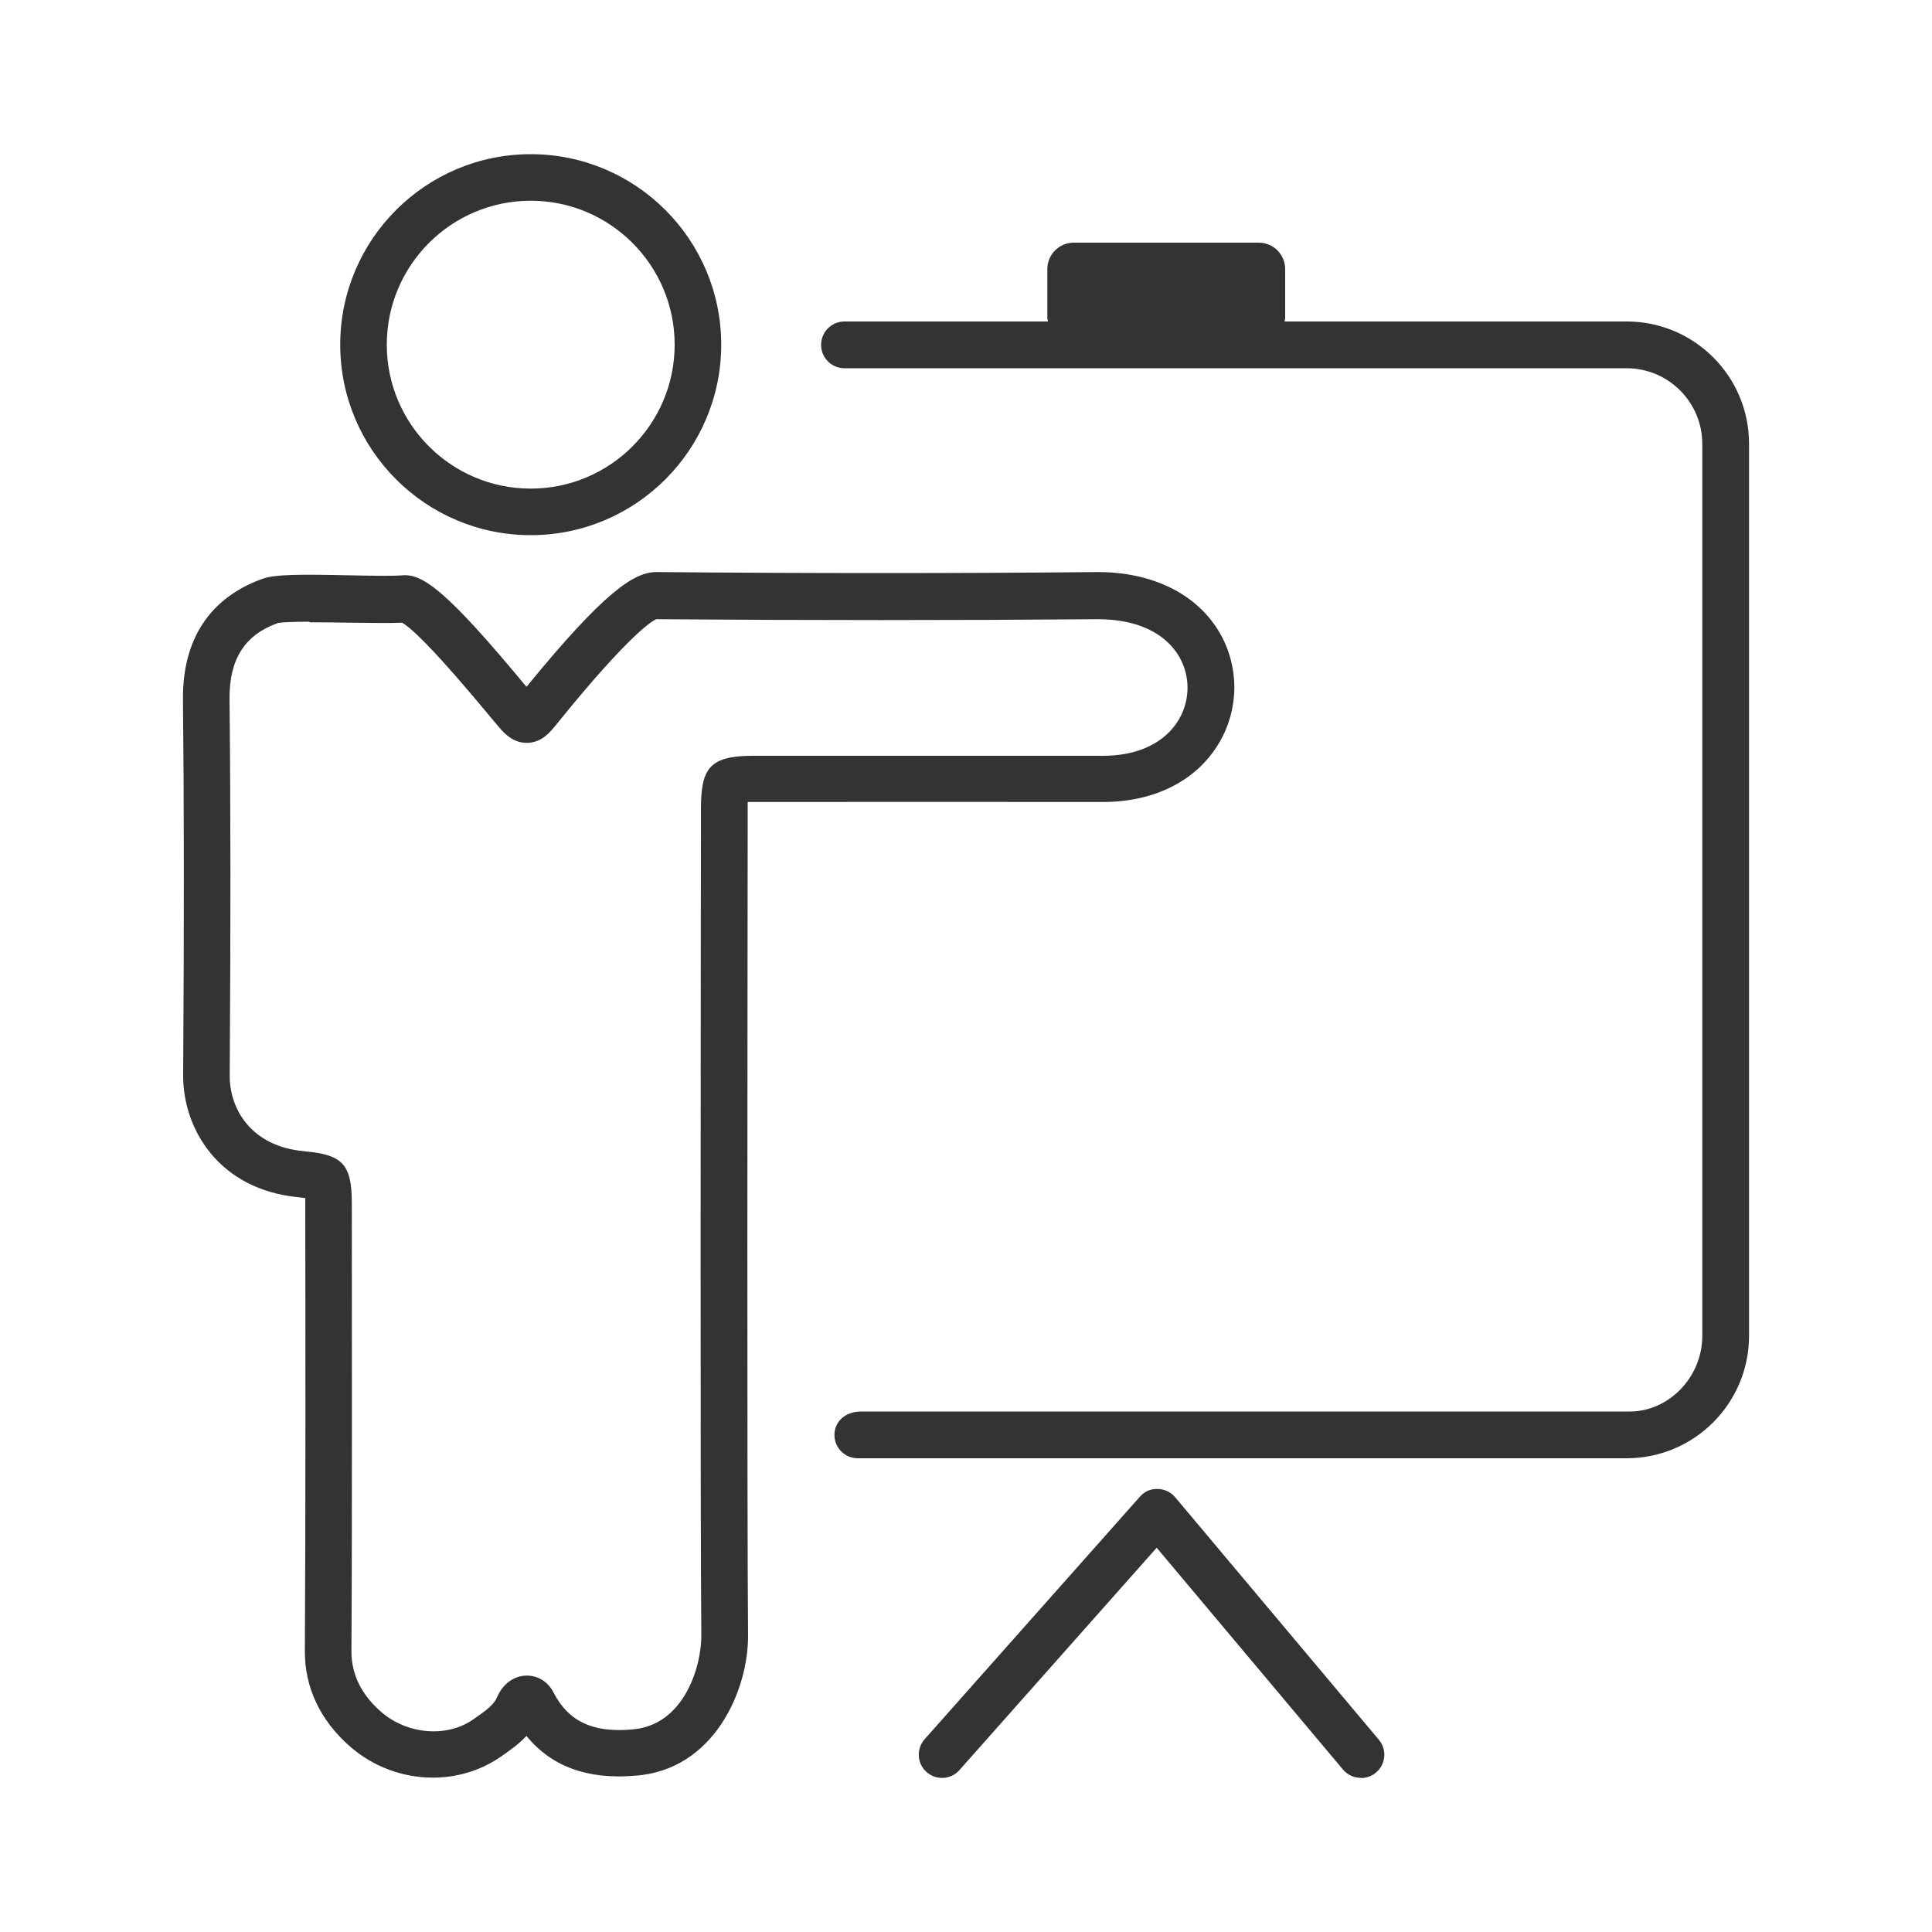 <?xml version="1.0" encoding="UTF-8"?>
<svg xmlns="http://www.w3.org/2000/svg" id="Ebene_1" data-name="Ebene 1" viewBox="0 0 100 100" width="40" height="40">
  <path d="M27.47,27.7c-5.44,0-9.86-4.42-9.86-9.86s4.42-9.86,9.86-9.86,9.86,4.42,9.86,9.86-4.42,9.86-9.86,9.86ZM27.47,10.39c-4.11,0-7.45,3.34-7.45,7.45s3.34,7.45,7.45,7.45,7.45-3.34,7.45-7.45-3.34-7.45-7.45-7.45Z" fill="#333" stroke-width="0"/>
  <g>
    <path d="M22.4,92.01c-1.53,0-3.06-.55-4.27-1.6-1.55-1.35-2.36-3.06-2.35-4.95.04-6.26.03-18.12.02-22.93v-.3c0-.07,0-.15,0-.22-.06,0-.11,0-.18-.02l-.16-.02c-4.14-.39-6-3.55-5.98-6.33.05-7.65.05-13.83-.01-19.47-.02-3.1,1.41-5.25,4.14-6.22.62-.22,1.87-.23,4.56-.17,1.06.02,2.16.04,2.64,0,1.06-.1,2.3.77,6.44,5.77,4.03-4.93,5.57-5.94,6.73-5.94h.02c7.89.07,15.57.07,22.81,0h.01c2.86,0,5.16,1.15,6.32,3.16,1,1.73,1,3.89-.01,5.63-1.14,1.98-3.34,3.11-6.03,3.11h-.02c-6.04-.01-12.07,0-18.11,0-.09,0-.18,0-.27,0,0,.12,0,.25,0,.38v1c-.01,8.64-.04,34.93.02,41.72.03,2.87-1.77,7.03-5.86,7.3-2.45.21-4.33-.48-5.61-2.06-.4.43-.86.75-1.29,1.05-1.07.75-2.31,1.11-3.56,1.11ZM16.02,32.18c-.76,0-1.42.02-1.64.07-1.71.61-2.51,1.86-2.5,3.91.06,5.65.06,11.85.01,19.51-.01,1.77,1.15,3.66,3.8,3.91l.16.02c1.89.18,2.35.69,2.36,2.63v.3c0,4.81.02,16.69-.02,22.95,0,1.18.51,2.23,1.53,3.12,1.35,1.18,3.41,1.35,4.77.4.72-.5,1.08-.77,1.25-1.18.29-.66.86-1.08,1.49-1.09.6-.02,1.14.32,1.42.87.76,1.49,2.02,2.09,4.02,1.92,2.79-.18,3.65-3.37,3.63-4.88-.06-6.8-.03-33.1-.02-41.74v-.99c0-2.09.39-2.79,2.68-2.79,6.04,0,12.08,0,18.12,0h.01c1.83,0,3.23-.68,3.94-1.9.58-1,.58-2.23.01-3.22-.73-1.26-2.22-1.95-4.22-1.95h0c-7.25.06-14.94.06-22.85,0-.16.06-1.32.68-5.15,5.42-.33.41-.78.98-1.55.98h-.01c-.77,0-1.23-.57-1.54-.94l-.17-.2c-3.04-3.68-4.26-4.81-4.74-5.08-.61.03-1.58.01-2.68,0-.6-.01-1.39-.02-2.1-.02ZM26.5,88.68h0s0,0,0,0ZM20.71,32.17h0Z" fill="#333" stroke-width="0"/>
    <path d="M70.43,92.02c-.34,0-.69-.15-.92-.43l-9.64-11.48-10.21,11.51c-.44.5-1.21.54-1.7.1-.5-.44-.54-1.2-.1-1.7l11.14-12.55c.23-.26.55-.42.92-.4.35,0,.68.16.91.43l10.54,12.55c.43.51.36,1.27-.15,1.7-.23.19-.5.28-.77.28Z" fill="#333" stroke-width="0"/>
    <path d="M84.2,16.64h-17.71c0-.06.03-.11.03-.17v-2.54c0-.76-.61-1.37-1.37-1.37h-9.57c-.76,0-1.37.61-1.37,1.37v2.54c0,.06.03.11.03.17h-10.53c-.67,0-1.21.54-1.21,1.21s.54,1.21,1.21,1.21h40.48c2.17,0,3.92,1.76,3.92,3.92v46.16c0,2.17-1.76,3.92-3.75,3.92h-39.79c-.84,0-1.38.54-1.38,1.21s.54,1.21,1.21,1.21h39.79c3.5,0,6.34-2.84,6.34-6.34V22.97c0-3.5-2.84-6.33-6.33-6.33Z" fill="#333" stroke-width="0"/>
  </g>
</svg>
